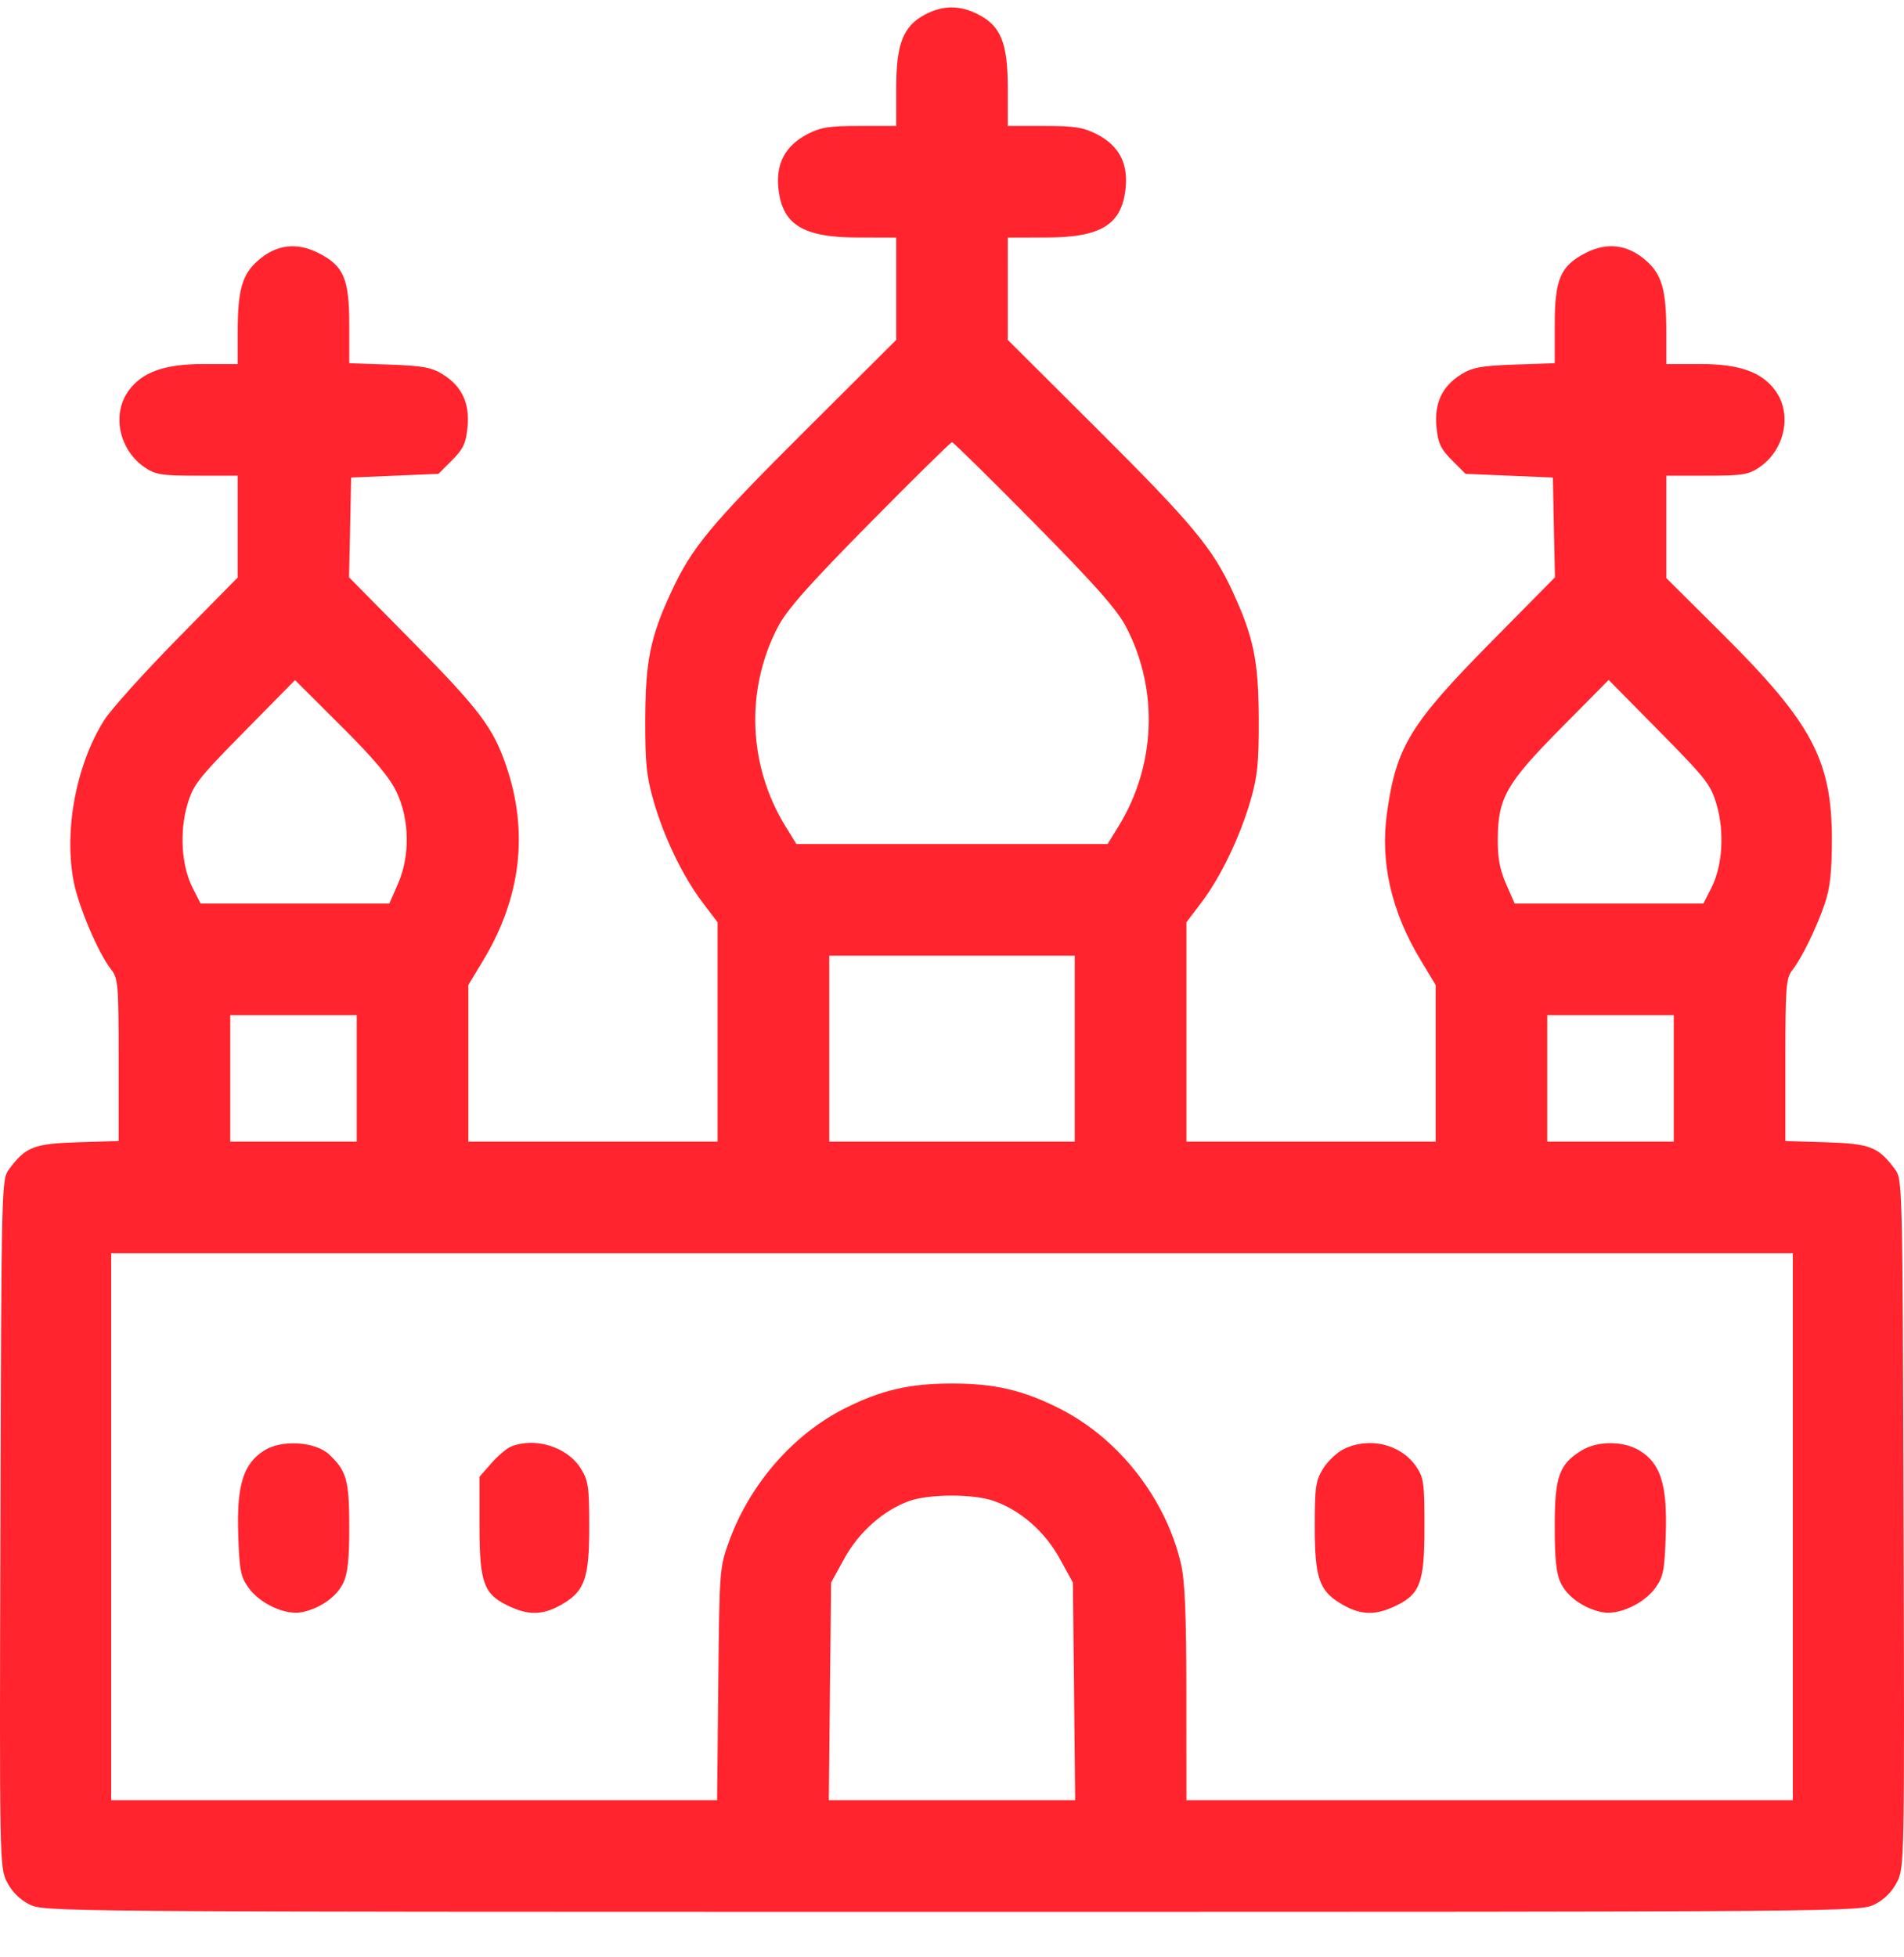 <?xml version="1.0" encoding="UTF-8"?> <svg xmlns="http://www.w3.org/2000/svg" width="36" height="37" viewBox="0 0 36 37" fill="none"> <path fill-rule="evenodd" clip-rule="evenodd" d="M17.491 0.275C17.075 0.495 16.945 0.828 16.945 1.675V2.381H16.252C15.668 2.381 15.513 2.406 15.258 2.541C14.855 2.753 14.676 3.081 14.715 3.529C14.777 4.241 15.168 4.49 16.224 4.49L16.945 4.491V5.458V6.426L15.216 8.148C13.425 9.932 13.078 10.352 12.687 11.199C12.296 12.044 12.204 12.499 12.2 13.599C12.197 14.423 12.223 14.675 12.359 15.146C12.557 15.835 12.913 16.571 13.287 17.064L13.568 17.434V19.508V21.581H11.212H8.855V20.1V18.62L9.136 18.154C9.854 16.964 9.999 15.717 9.566 14.463C9.321 13.753 9.062 13.411 7.82 12.15L6.6 10.914L6.62 9.97L6.639 9.027L7.465 8.992L8.29 8.957L8.547 8.7C8.761 8.486 8.81 8.38 8.84 8.073C8.883 7.619 8.733 7.3 8.368 7.074C8.159 6.945 7.989 6.914 7.36 6.892L6.604 6.866V6.152C6.604 5.269 6.5 5.024 6.021 4.783C5.606 4.574 5.222 4.622 4.877 4.926C4.579 5.187 4.495 5.483 4.494 6.266L4.494 6.882H3.84C3.111 6.882 2.688 7.033 2.433 7.384C2.109 7.828 2.25 8.503 2.735 8.834C2.94 8.974 3.054 8.992 3.73 8.992H4.494V9.955V10.917L3.347 12.082C2.717 12.723 2.097 13.413 1.969 13.615C1.439 14.457 1.205 15.701 1.395 16.673C1.488 17.146 1.861 18.02 2.098 18.322C2.234 18.494 2.243 18.599 2.243 20.037V21.569L1.474 21.593C0.643 21.618 0.486 21.679 0.172 22.101C0.028 22.293 0.027 22.354 0.008 28.796C-0.01 35.208 -0.009 35.301 0.132 35.577C0.224 35.758 0.373 35.907 0.553 35.998C0.829 36.139 0.931 36.14 18 36.14C35.069 36.14 35.171 36.139 35.447 35.998C35.627 35.907 35.776 35.758 35.868 35.577C36.008 35.301 36.01 35.208 35.992 28.796C35.973 22.354 35.972 22.293 35.828 22.101C35.514 21.679 35.357 21.618 34.526 21.593L33.757 21.569V20.037C33.757 18.649 33.77 18.49 33.889 18.338C34.07 18.106 34.345 17.542 34.503 17.08C34.601 16.791 34.635 16.488 34.636 15.884C34.638 14.374 34.267 13.674 32.566 11.982L31.506 10.928V9.96V8.992H32.27C32.946 8.992 33.059 8.974 33.265 8.834C33.749 8.503 33.891 7.828 33.567 7.384C33.312 7.033 32.889 6.882 32.16 6.882H31.506L31.506 6.266C31.505 5.483 31.421 5.187 31.123 4.926C30.777 4.621 30.387 4.573 29.98 4.782C29.502 5.028 29.396 5.278 29.396 6.152V6.866L28.64 6.892C28.011 6.914 27.841 6.945 27.632 7.074C27.267 7.3 27.117 7.619 27.16 8.073C27.19 8.38 27.239 8.486 27.453 8.7L27.71 8.957L28.535 8.992L29.361 9.027L29.38 9.97L29.4 10.914L28.179 12.15C26.661 13.689 26.398 14.122 26.225 15.364C26.094 16.305 26.305 17.228 26.864 18.154L27.145 18.62V20.1V21.581H24.788H22.432V19.508V17.434L22.713 17.064C23.08 16.579 23.443 15.826 23.643 15.137C23.777 14.674 23.802 14.421 23.8 13.599C23.796 12.494 23.704 12.045 23.306 11.183C22.926 10.36 22.548 9.906 20.749 8.113L19.055 6.426V5.458V4.491L19.776 4.49C20.832 4.49 21.223 4.241 21.285 3.529C21.325 3.072 21.146 2.747 20.741 2.539C20.483 2.407 20.319 2.381 19.744 2.381H19.055V1.675C19.055 0.815 18.926 0.492 18.494 0.272C18.148 0.095 17.83 0.096 17.491 0.275ZM19.555 9.889C20.707 11.056 21.118 11.52 21.29 11.848C21.91 13.032 21.857 14.469 21.148 15.621L20.942 15.955H18H15.058L14.852 15.621C14.143 14.469 14.09 13.032 14.71 11.848C14.882 11.52 15.293 11.056 16.445 9.889C17.276 9.047 17.975 8.359 18 8.359C18.025 8.359 18.724 9.047 19.555 9.889ZM7.497 14.97C7.746 15.492 7.756 16.18 7.523 16.711L7.361 17.08H5.577H3.793L3.642 16.783C3.432 16.372 3.391 15.732 3.541 15.215C3.652 14.836 3.739 14.723 4.62 13.829L5.578 12.856L6.445 13.72C7.07 14.342 7.364 14.691 7.497 14.97ZM32.458 15.214C32.609 15.732 32.568 16.372 32.358 16.783L32.207 17.08H30.423H28.639L28.477 16.711C28.356 16.435 28.316 16.217 28.319 15.849C28.326 15.079 28.483 14.806 29.523 13.755L30.416 12.853L31.377 13.827C32.262 14.723 32.348 14.833 32.458 15.214ZM20.321 19.823V21.581H18H15.679V19.823V18.065H18H20.321V19.823ZM6.745 20.386V21.581H5.549H4.353V20.386V19.19H5.549H6.745V20.386ZM31.647 20.386V21.581H30.451H29.255V20.386V19.19H30.451H31.647V20.386ZM33.898 28.861V34.03H28.165H22.432L22.431 32.008C22.43 30.487 22.404 29.878 22.327 29.552C22.035 28.314 21.144 27.181 20.019 26.619C19.334 26.276 18.802 26.153 18 26.153C17.197 26.153 16.666 26.276 15.977 26.621C15.008 27.105 14.182 28.049 13.791 29.12C13.605 29.63 13.603 29.652 13.581 31.832L13.559 34.03H7.831H2.102V28.861V23.691H18H33.898V28.861ZM4.999 27.417C4.601 27.666 4.475 28.07 4.504 28.993C4.526 29.684 4.549 29.803 4.698 30.012C4.915 30.317 5.404 30.54 5.711 30.475C6.059 30.402 6.367 30.183 6.491 29.921C6.575 29.745 6.604 29.471 6.604 28.864C6.604 27.985 6.553 27.802 6.223 27.494C5.962 27.25 5.328 27.21 4.999 27.417ZM9.66 27.346C9.581 27.378 9.415 27.519 9.291 27.66L9.066 27.916L9.066 28.845C9.067 29.949 9.146 30.151 9.673 30.384C10.036 30.544 10.306 30.523 10.663 30.305C11.058 30.064 11.141 29.814 11.141 28.861C11.141 28.106 11.124 27.989 10.982 27.76C10.728 27.352 10.118 27.16 9.66 27.346ZM25.404 27.394C25.279 27.456 25.105 27.621 25.017 27.761C24.876 27.989 24.859 28.107 24.859 28.861C24.859 29.814 24.942 30.064 25.337 30.305C25.694 30.523 25.964 30.544 26.327 30.384C26.851 30.152 26.933 29.947 26.933 28.865C26.934 28.037 26.92 27.934 26.776 27.722C26.488 27.299 25.888 27.155 25.404 27.394ZM29.905 27.418C29.48 27.678 29.396 27.912 29.396 28.85C29.396 29.47 29.425 29.744 29.509 29.921C29.633 30.183 29.941 30.402 30.289 30.475C30.596 30.54 31.084 30.317 31.302 30.012C31.451 29.803 31.474 29.684 31.496 28.993C31.525 28.067 31.398 27.663 31.001 27.421C30.696 27.235 30.208 27.234 29.905 27.418ZM18.779 28.369C19.287 28.542 19.752 28.946 20.034 29.458L20.286 29.916L20.308 31.973L20.329 34.03H18H15.671L15.692 31.973L15.714 29.916L15.966 29.458C16.24 28.959 16.707 28.547 17.191 28.374C17.567 28.24 18.393 28.237 18.779 28.369Z" fill="#FF242D"></path> </svg> 